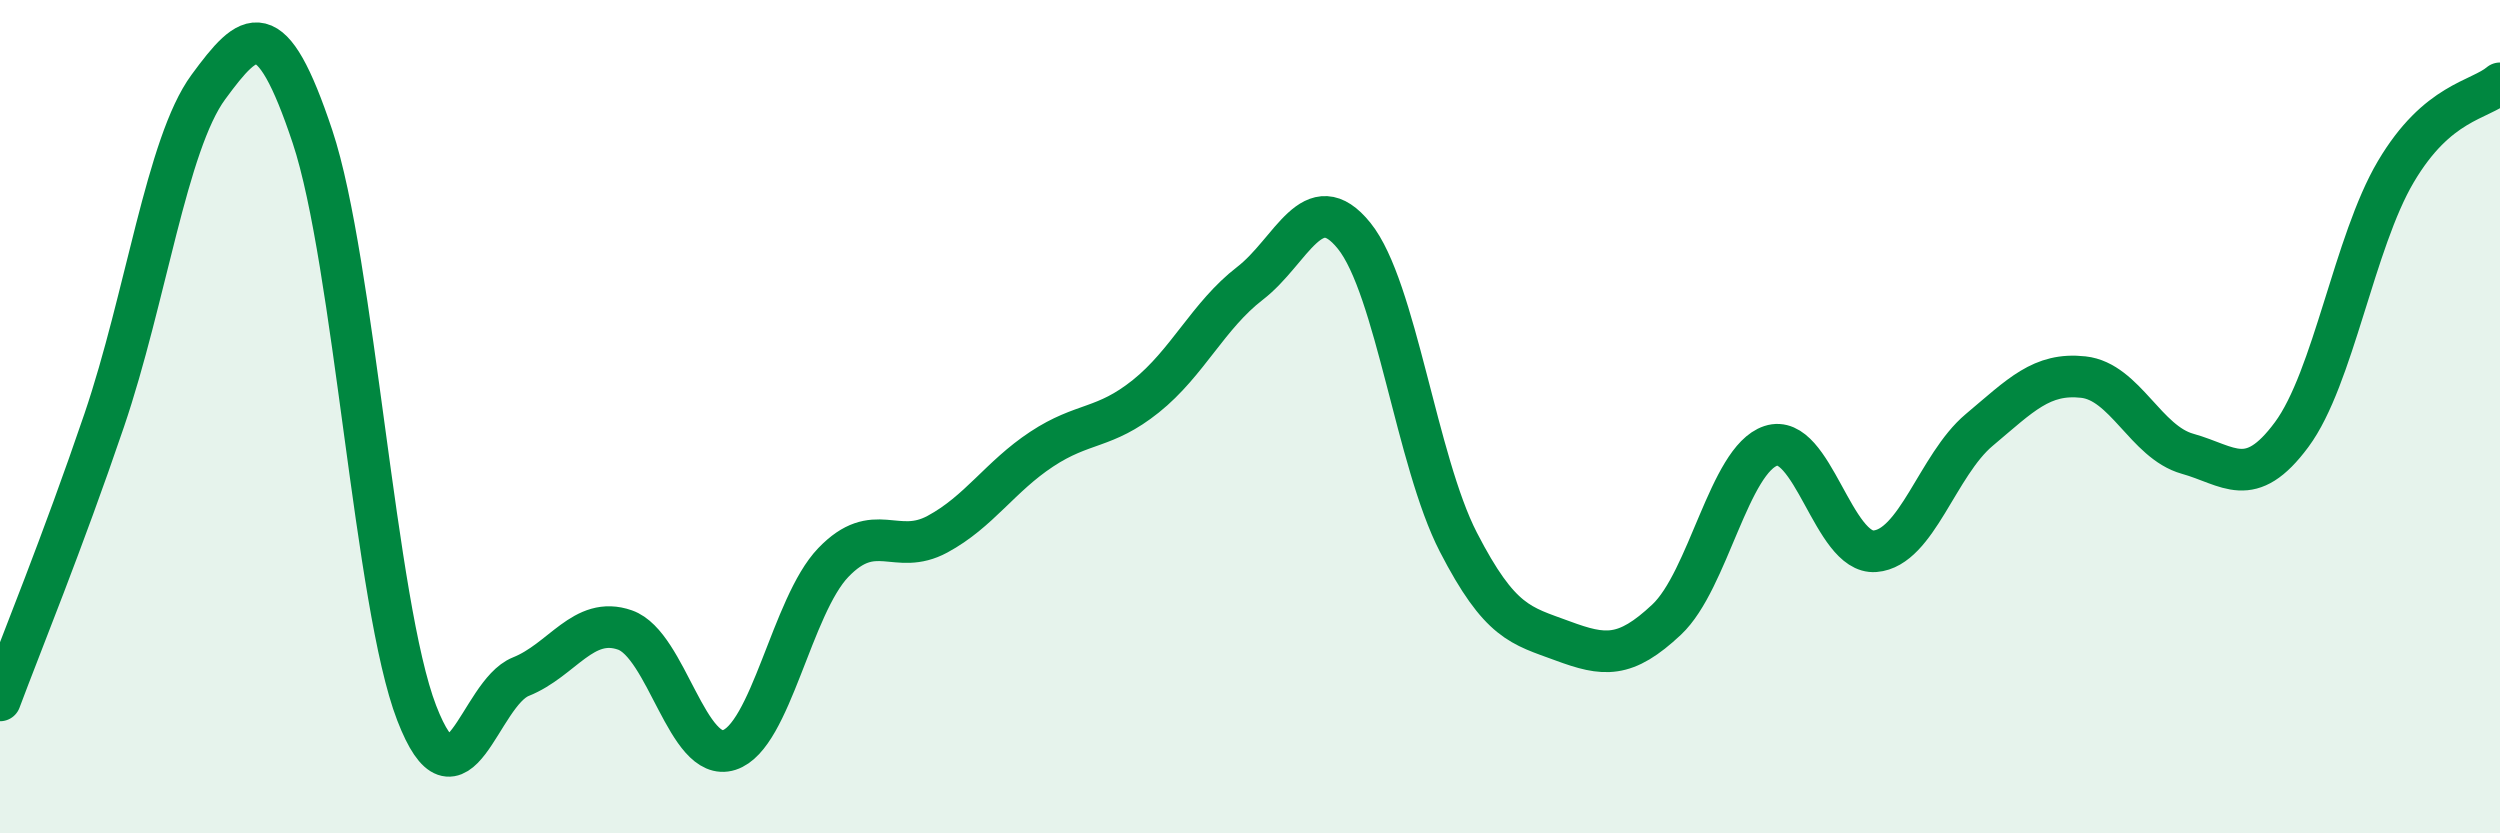 
    <svg width="60" height="20" viewBox="0 0 60 20" xmlns="http://www.w3.org/2000/svg">
      <path
        d="M 0,16.81 C 0.5,15.47 1.5,13.03 2.5,10.09 C 3.5,7.15 4,3.45 5,2.09 C 6,0.73 6.5,0.28 7.5,3.28 C 8.5,6.28 9,14.52 10,17.11 C 11,19.7 11.5,16.64 12.5,16.24 C 13.5,15.84 14,14.77 15,15.12 C 16,15.47 16.5,18.32 17.5,18 C 18.5,17.68 19,14.54 20,13.5 C 21,12.46 21.5,13.36 22.5,12.82 C 23.5,12.28 24,11.44 25,10.78 C 26,10.12 26.5,10.31 27.5,9.51 C 28.5,8.71 29,7.57 30,6.8 C 31,6.03 31.5,4.42 32.5,5.66 C 33.5,6.9 34,11.07 35,13.01 C 36,14.95 36.5,15.01 37.5,15.38 C 38.5,15.75 39,15.81 40,14.87 C 41,13.93 41.5,11.03 42.5,10.7 C 43.5,10.37 44,13.31 45,13.23 C 46,13.15 46.5,11.16 47.5,10.32 C 48.5,9.48 49,8.94 50,9.05 C 51,9.16 51.5,10.61 52.5,10.89 C 53.5,11.17 54,11.78 55,10.43 C 56,9.08 56.5,5.81 57.5,4.12 C 58.5,2.43 59.5,2.42 60,2L60 20L0 20Z"
        fill="#008740"
        opacity="0.1"
        stroke-linecap="round"
        stroke-linejoin="round"
      />
      <path
        d="M 0,16.81 C 0.5,15.47 1.5,13.03 2.5,10.09 C 3.5,7.15 4,3.45 5,2.09 C 6,0.73 6.5,0.28 7.5,3.28 C 8.5,6.28 9,14.52 10,17.11 C 11,19.7 11.5,16.64 12.5,16.24 C 13.5,15.84 14,14.77 15,15.12 C 16,15.47 16.5,18.32 17.5,18 C 18.5,17.68 19,14.54 20,13.5 C 21,12.46 21.5,13.36 22.5,12.82 C 23.5,12.28 24,11.44 25,10.78 C 26,10.12 26.5,10.31 27.5,9.51 C 28.5,8.71 29,7.57 30,6.8 C 31,6.03 31.5,4.42 32.5,5.66 C 33.5,6.9 34,11.07 35,13.01 C 36,14.95 36.5,15.01 37.5,15.38 C 38.5,15.75 39,15.81 40,14.87 C 41,13.93 41.5,11.03 42.5,10.7 C 43.5,10.37 44,13.31 45,13.23 C 46,13.15 46.5,11.16 47.5,10.32 C 48.5,9.48 49,8.94 50,9.05 C 51,9.16 51.5,10.61 52.5,10.89 C 53.5,11.17 54,11.78 55,10.43 C 56,9.08 56.5,5.81 57.5,4.12 C 58.5,2.43 59.5,2.42 60,2"
        stroke="#008740"
        stroke-width="1"
        fill="none"
        stroke-linecap="round"
        stroke-linejoin="round"
      />
    </svg>
  